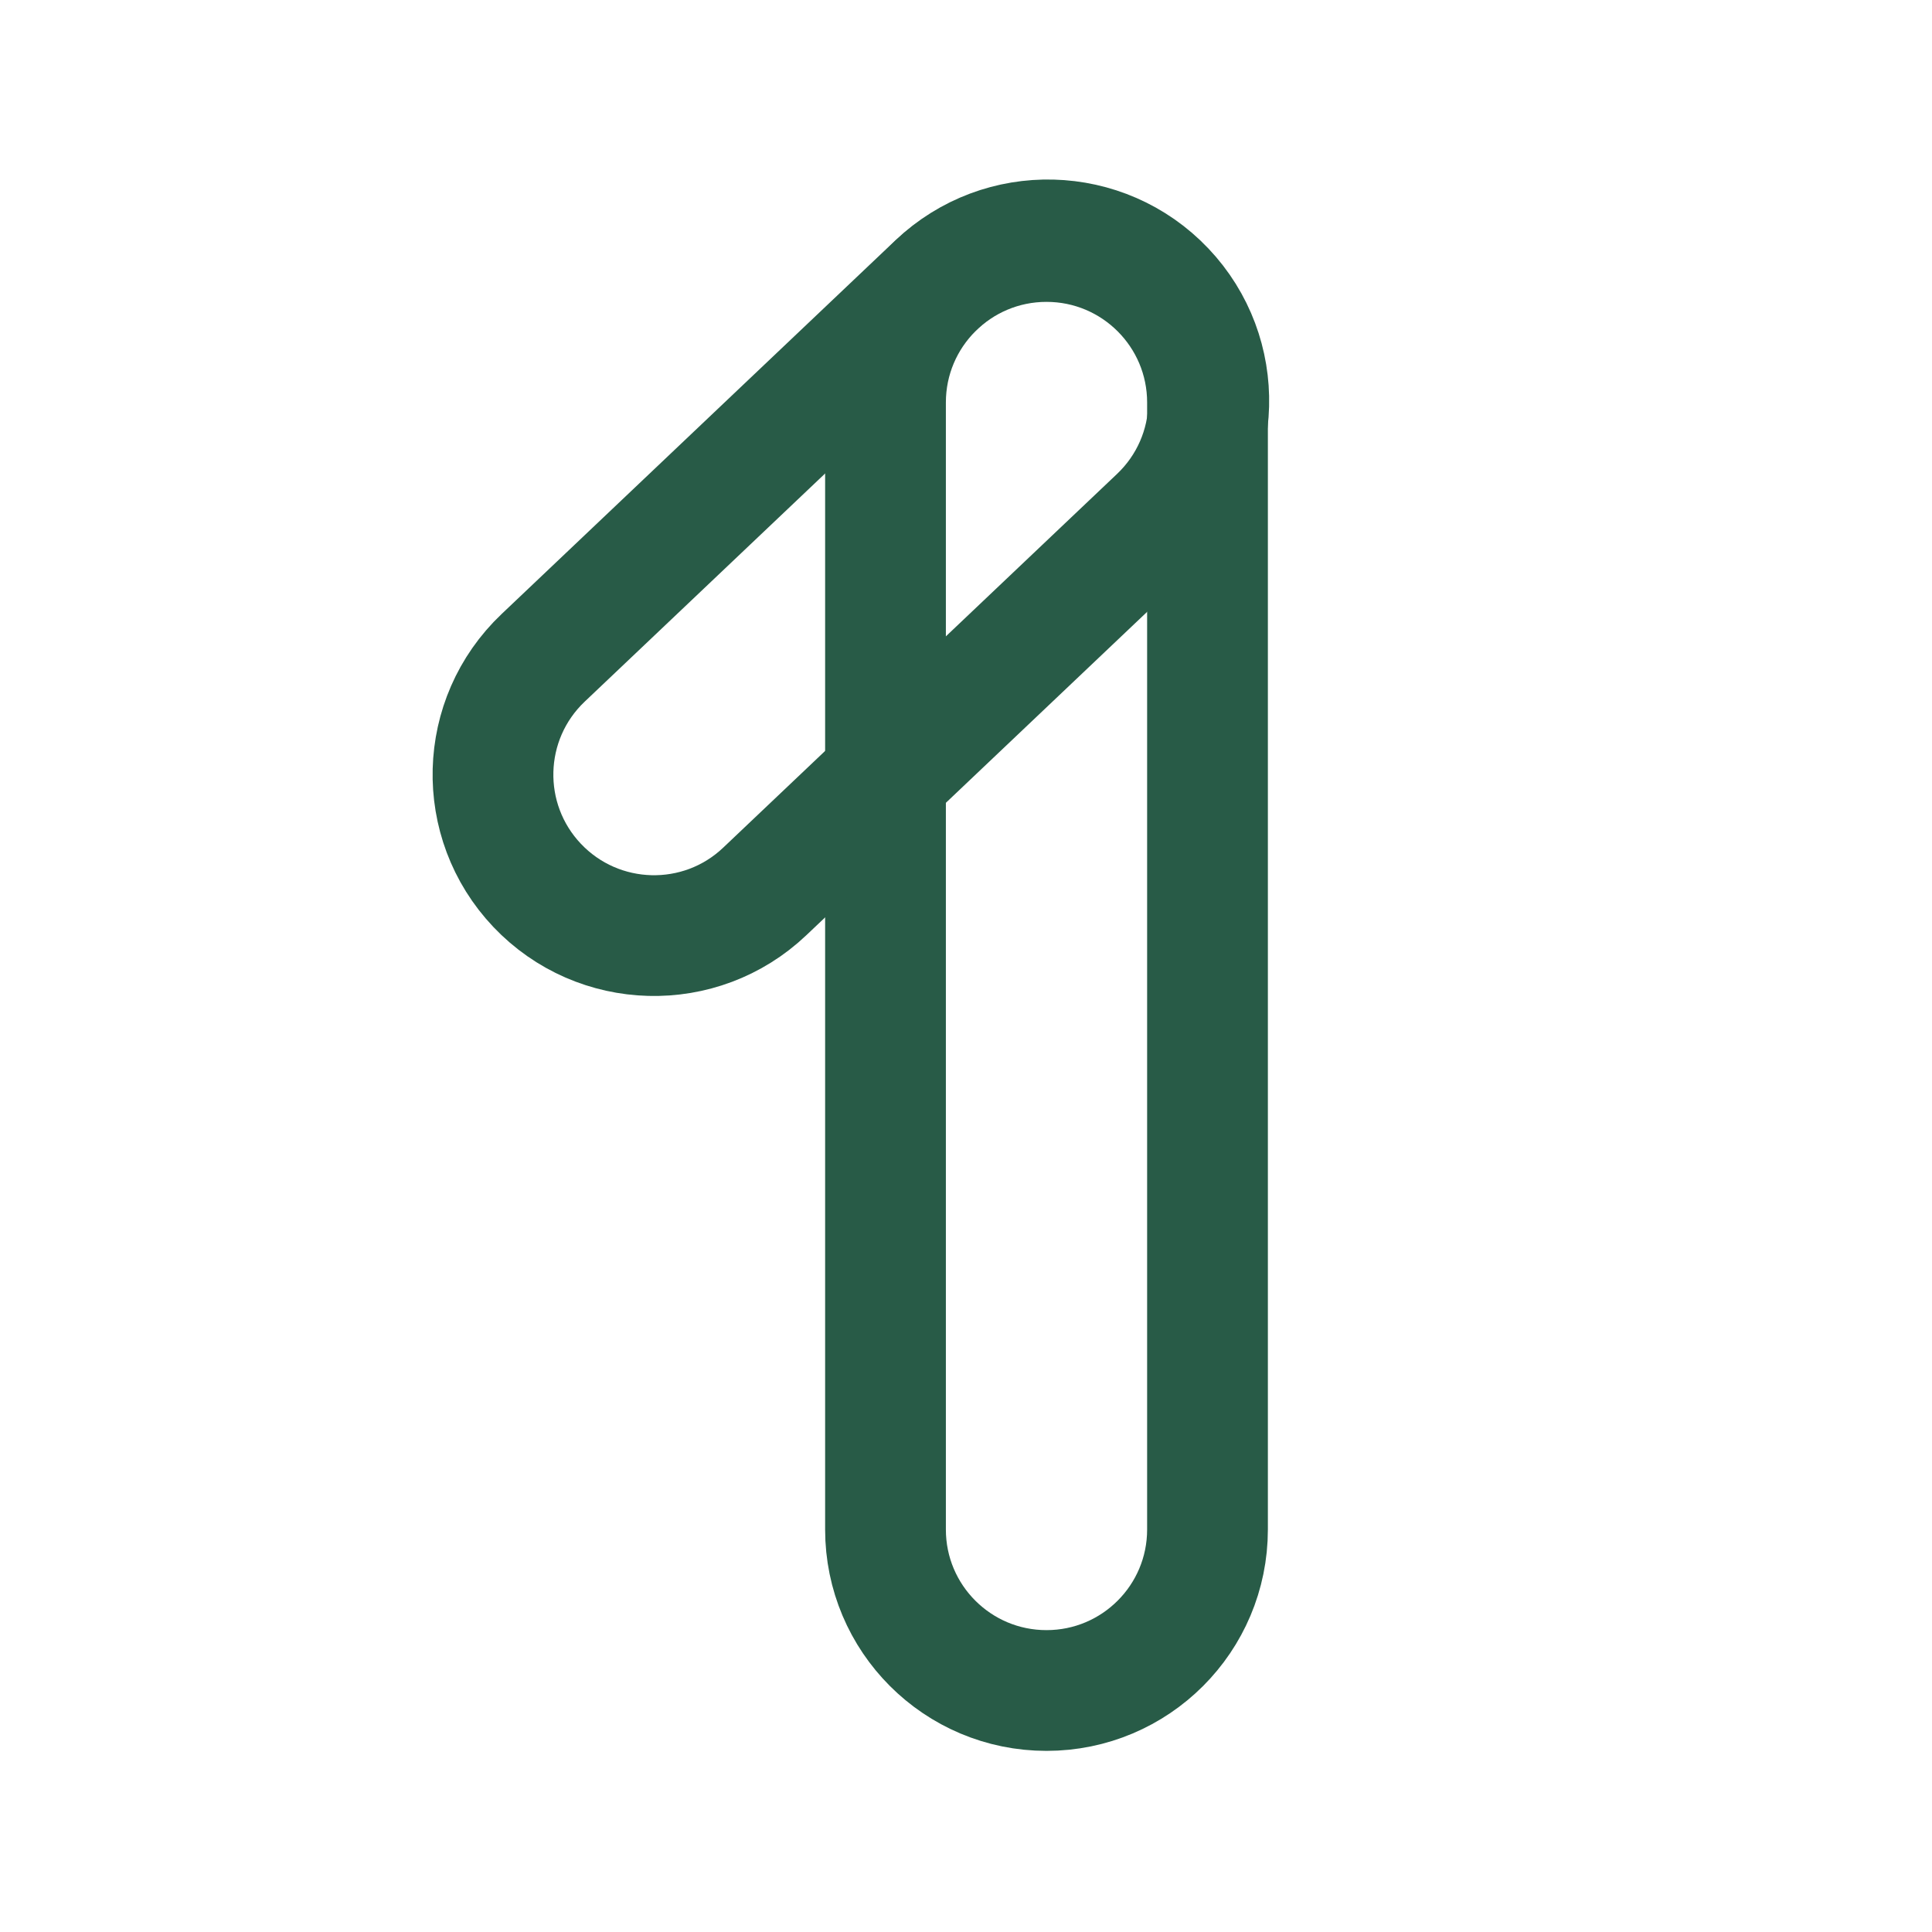 <svg fill="none" height="24" stroke-width="1.5" viewBox="0 0 24 24" width="24" xmlns="http://www.w3.org/2000/svg"><path d="M11 5V19C11 20.105 11.895 21 13 21C14.105 21 15 20.105 15 19L15 5C15 3.895 14.105 3 13 3C11.895 3 11 3.895 11 5Z" stroke="#285b47" stroke-linecap="round" stroke-linejoin="round" stroke-width="1.5px" original-stroke="#333333" fill="none"></path><path d="M11.64 3.529L6.747 8.172C5.946 8.932 5.913 10.198 6.673 10.999C7.434 11.8 8.7 11.834 9.501 11.073L14.393 6.431C15.194 5.67 15.227 4.404 14.467 3.603C13.707 2.802 12.441 2.769 11.64 3.529Z" stroke="#285b47" stroke-linecap="round" stroke-linejoin="round" stroke-width="1.5px" original-stroke="#333333" fill="none"></path></svg>